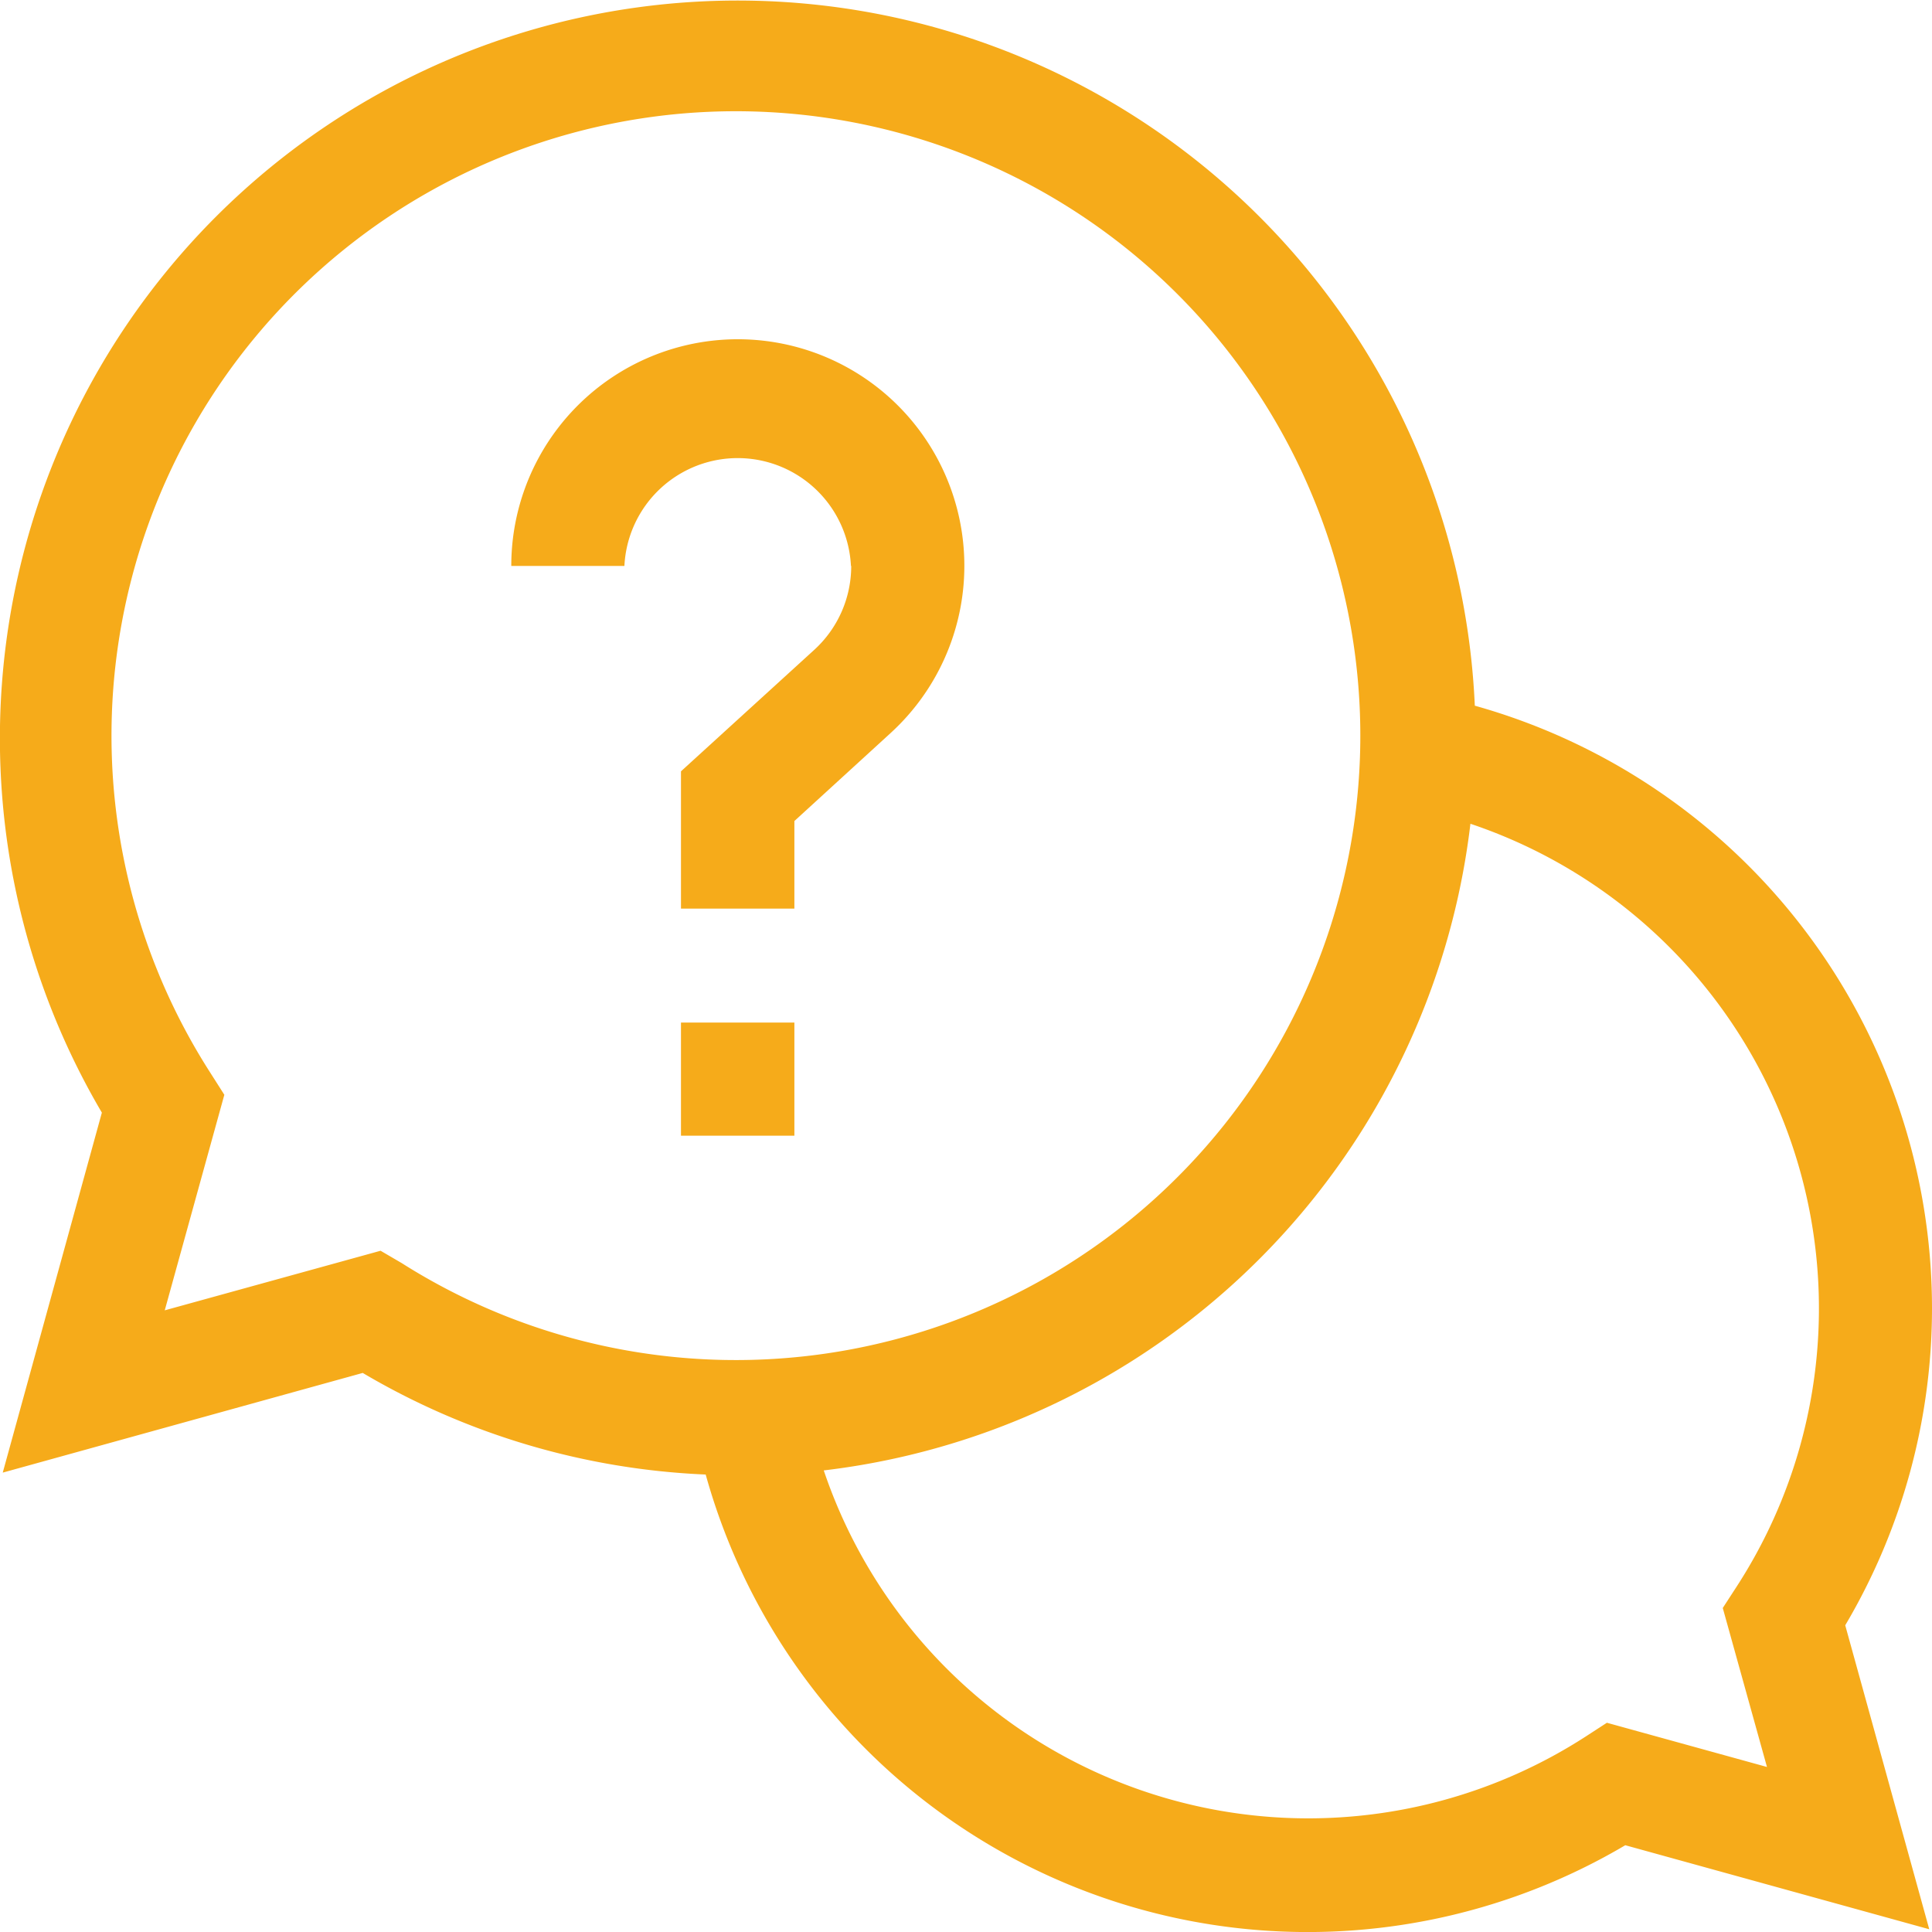 <svg xmlns="http://www.w3.org/2000/svg" viewBox="0 0 70.36 70.36"><defs><style>.cls-1{fill:#f6ab1a;}</style></defs><g id="Layer_2" data-name="Layer 2"><g id="Layer_1-2" data-name="Layer 1"><path class="cls-1" d="M70.36,47.62A22.8,22.8,0,0,0,53.71,25.7a26.87,26.87,0,1,0-50,14.82L.1,53.63,13.21,50A26.77,26.77,0,0,0,25.7,53.7,22.75,22.75,0,0,0,59.19,67.2l11.07,3.06L67.2,59.19A22.68,22.68,0,0,0,70.36,47.62Zm-56.5-2.07L6,47.72l2.17-7.85-.49-.77A22.74,22.74,0,1,1,14.63,46Zm50.49,18.8-5.83-1.61-.77.5A18.62,18.62,0,0,1,30,53.55,26.9,26.9,0,0,0,53.55,30a18.62,18.62,0,0,1,9.69,27.79l-.5.77Z"/><path class="cls-1" d="M24.8,37.24h4.13v4.12H24.8Z"/><path class="cls-1" d="M31,20.61a4.13,4.13,0,0,1-1.34,3.05L24.8,28.09v5h4.13V29.9l3.5-3.2a8.25,8.25,0,1,0-13.81-6.09h4.12a4.13,4.13,0,0,1,8.25,0Z"/></g></g></svg>